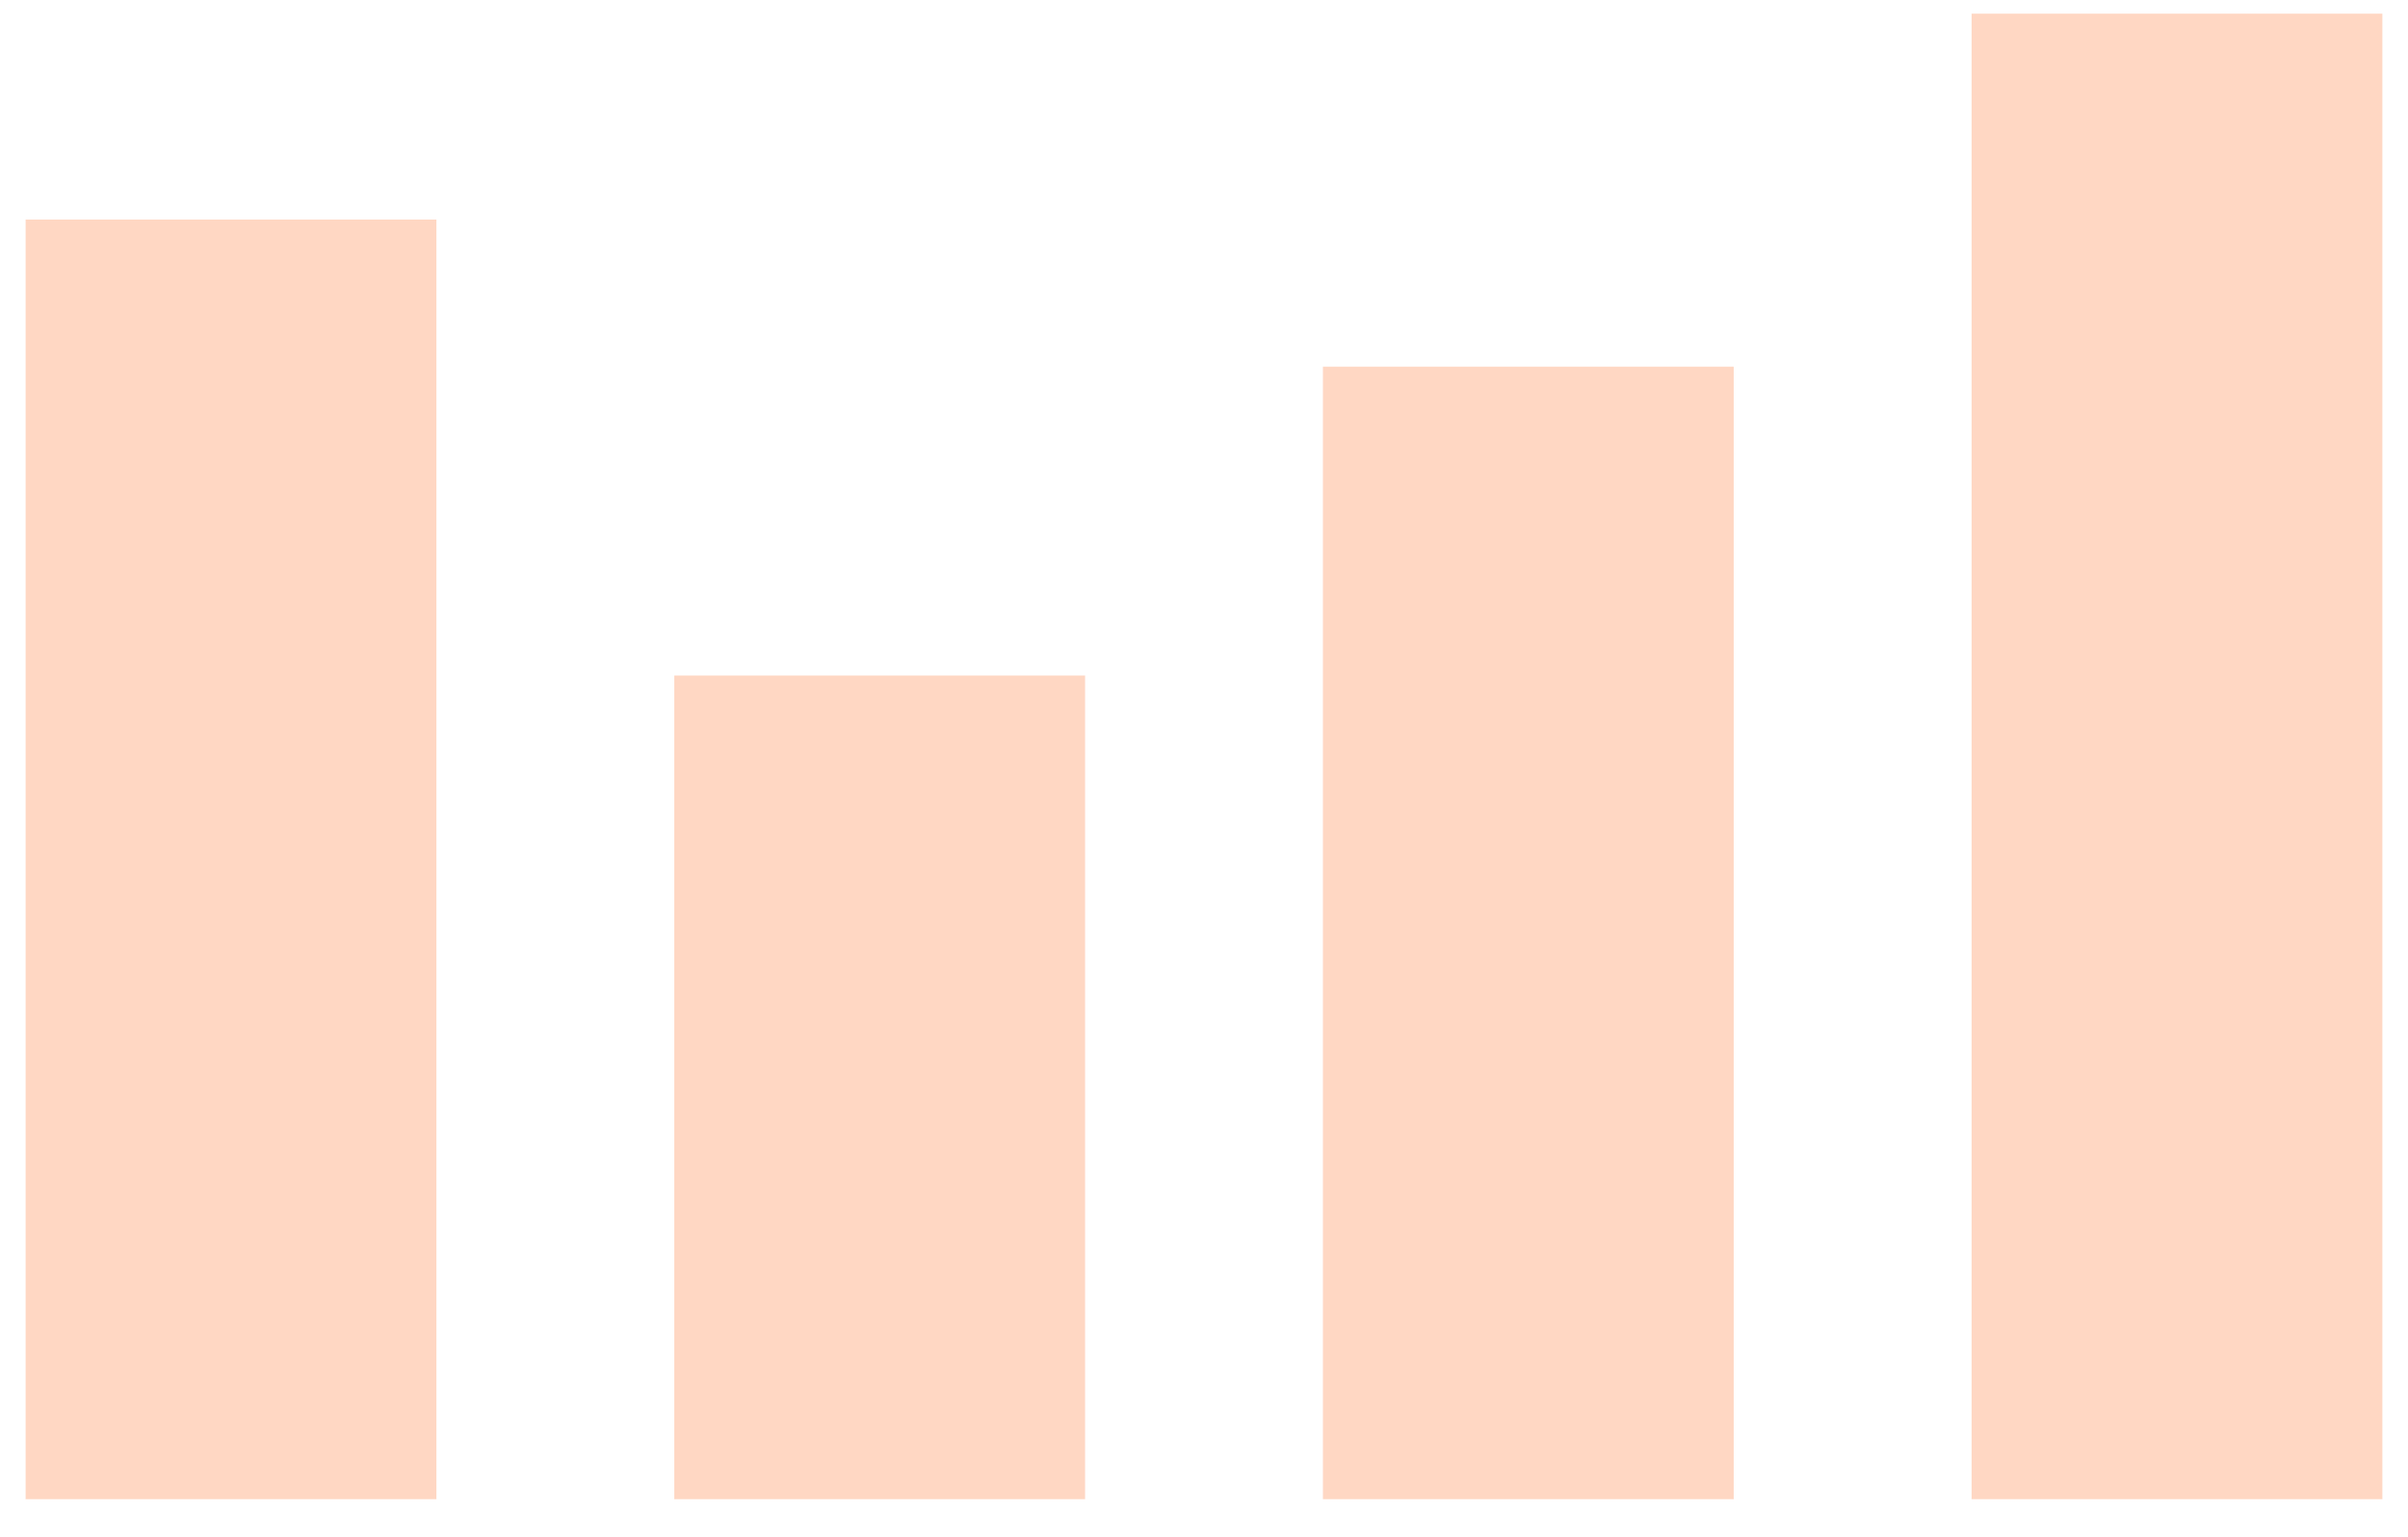 <svg width="47" height="30" viewBox="0 0 47 30" fill="none" xmlns="http://www.w3.org/2000/svg">
<g clip-path="url(#clip0_2078_5168)">
<path d="M38.482 0.267H46.5V29.267H38.482V0.267Z" fill="#FFD7C3"/>
<path d="M0.5 4.286H8.518V29.267H0.5V4.286Z" fill="#FFD7C3"/>
<path d="M25.821 7.158H33.839V29.267H25.821V7.158Z" fill="#FFD7C3"/>
<path d="M13.161 13.187H21.179V29.267H13.161V13.187Z" fill="#FFD7C3"/>
</g>
<defs>
<clipPath id="clip0_2078_5168">
<rect width="46" height="29" fill="white" transform="matrix(-1 0 0 1 46.5 0.267)"/>
</clipPath>
</defs>
</svg>
